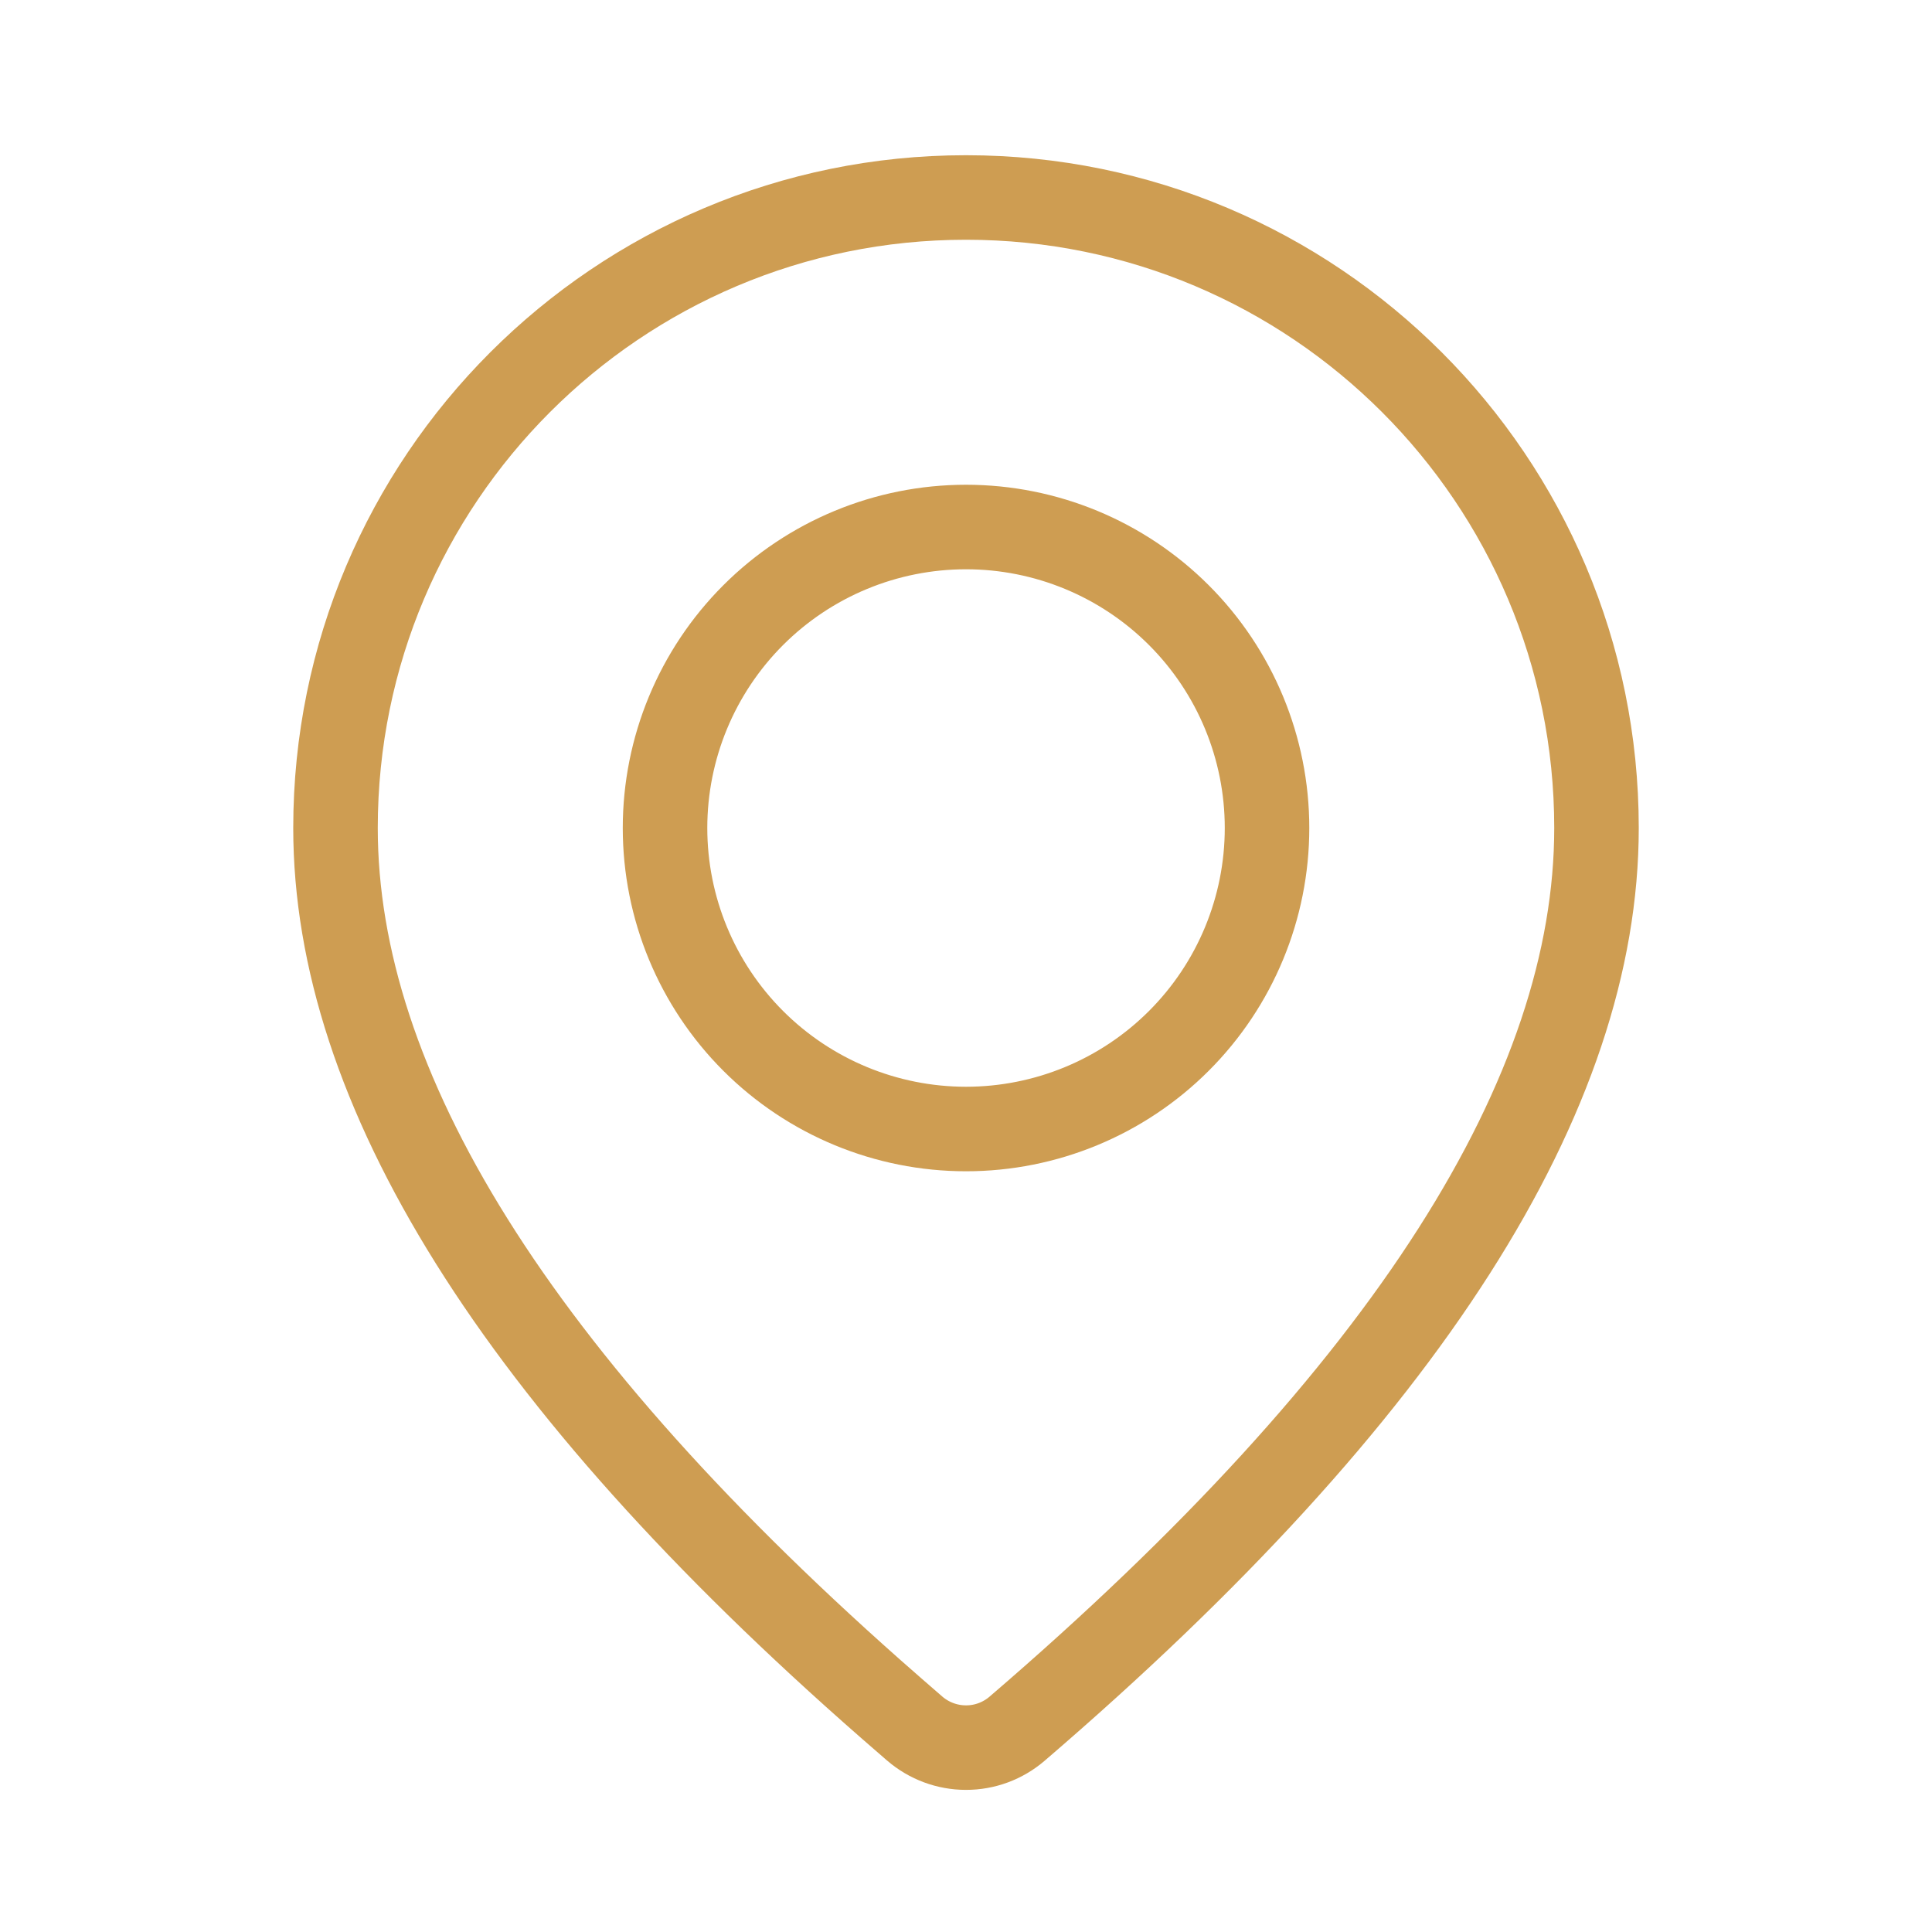 <svg xmlns="http://www.w3.org/2000/svg" width="32" height="32" viewBox="0 0 32 32" fill="none"><path d="M16.847 28.632L16.847 28.632C16.611 28.835 16.31 28.947 15.999 28.946C15.688 28.946 15.388 28.834 15.152 28.632C15.152 28.632 15.151 28.631 15.151 28.631L14.723 28.259C14.723 28.259 14.722 28.259 14.722 28.258C8.515 22.826 5.557 17.999 5.557 13.714C5.557 7.947 10.233 3.271 16 3.271C21.768 3.271 26.443 7.947 26.443 13.714C26.443 18.099 23.347 23.05 16.847 28.632ZM16 8.729C14.678 8.729 13.41 9.254 12.475 10.189C11.54 11.124 11.015 12.392 11.015 13.714C11.015 15.037 11.54 16.305 12.475 17.24C13.41 18.175 14.678 18.7 16 18.7C17.323 18.7 18.591 18.175 19.526 17.24C20.461 16.305 20.986 15.037 20.986 13.714C20.986 12.392 20.461 11.124 19.526 10.189C18.591 9.254 17.323 8.729 16 8.729Z" stroke="#CE9D52" stroke-width="1.4"></path></svg>